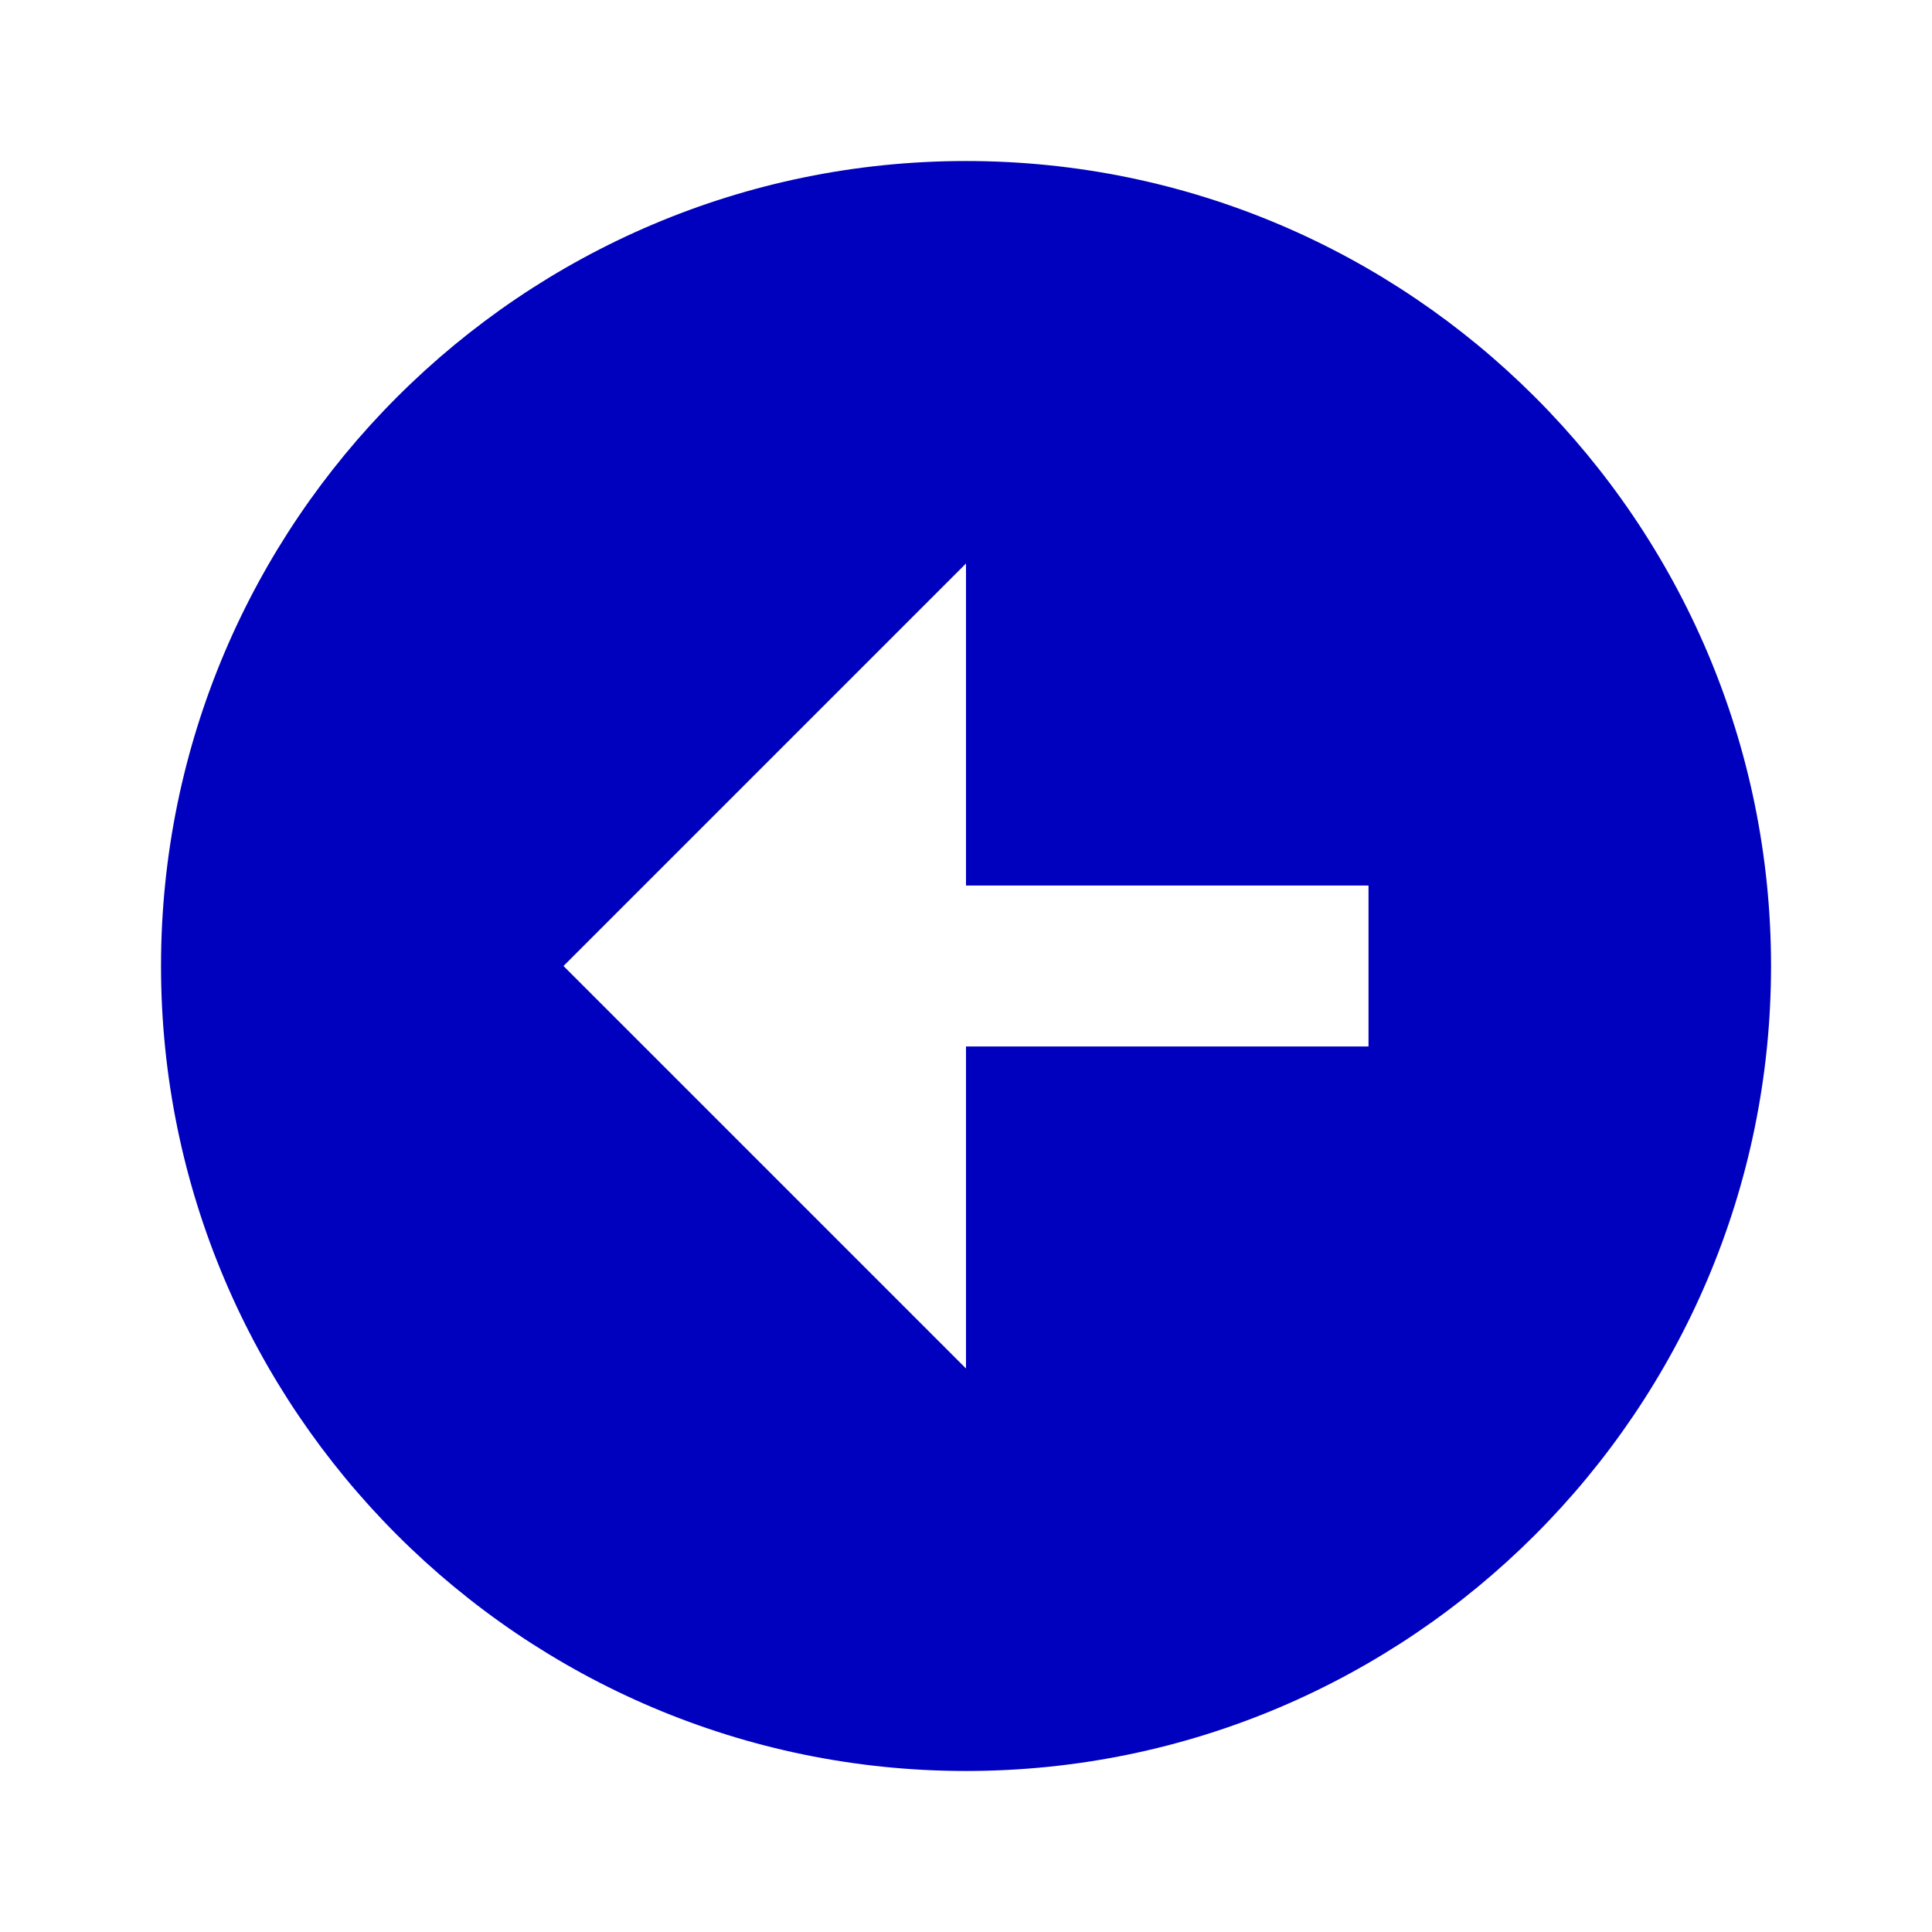 <svg width="32" height="32" viewBox="0 0 32 32" fill="none" xmlns="http://www.w3.org/2000/svg">
<path d="M16 29.333C23.352 29.333 29.334 23.352 29.334 16C29.334 8.648 23.352 2.667 16 2.667C8.648 2.667 2.667 8.648 2.667 16C2.667 23.352 8.648 29.333 16 29.333ZM16 9.333L16 14.667L22.667 14.667L22.667 17.333L16 17.333L16 22.667L9.333 16L16 9.333Z" fill="#0000BF"/>
</svg>
